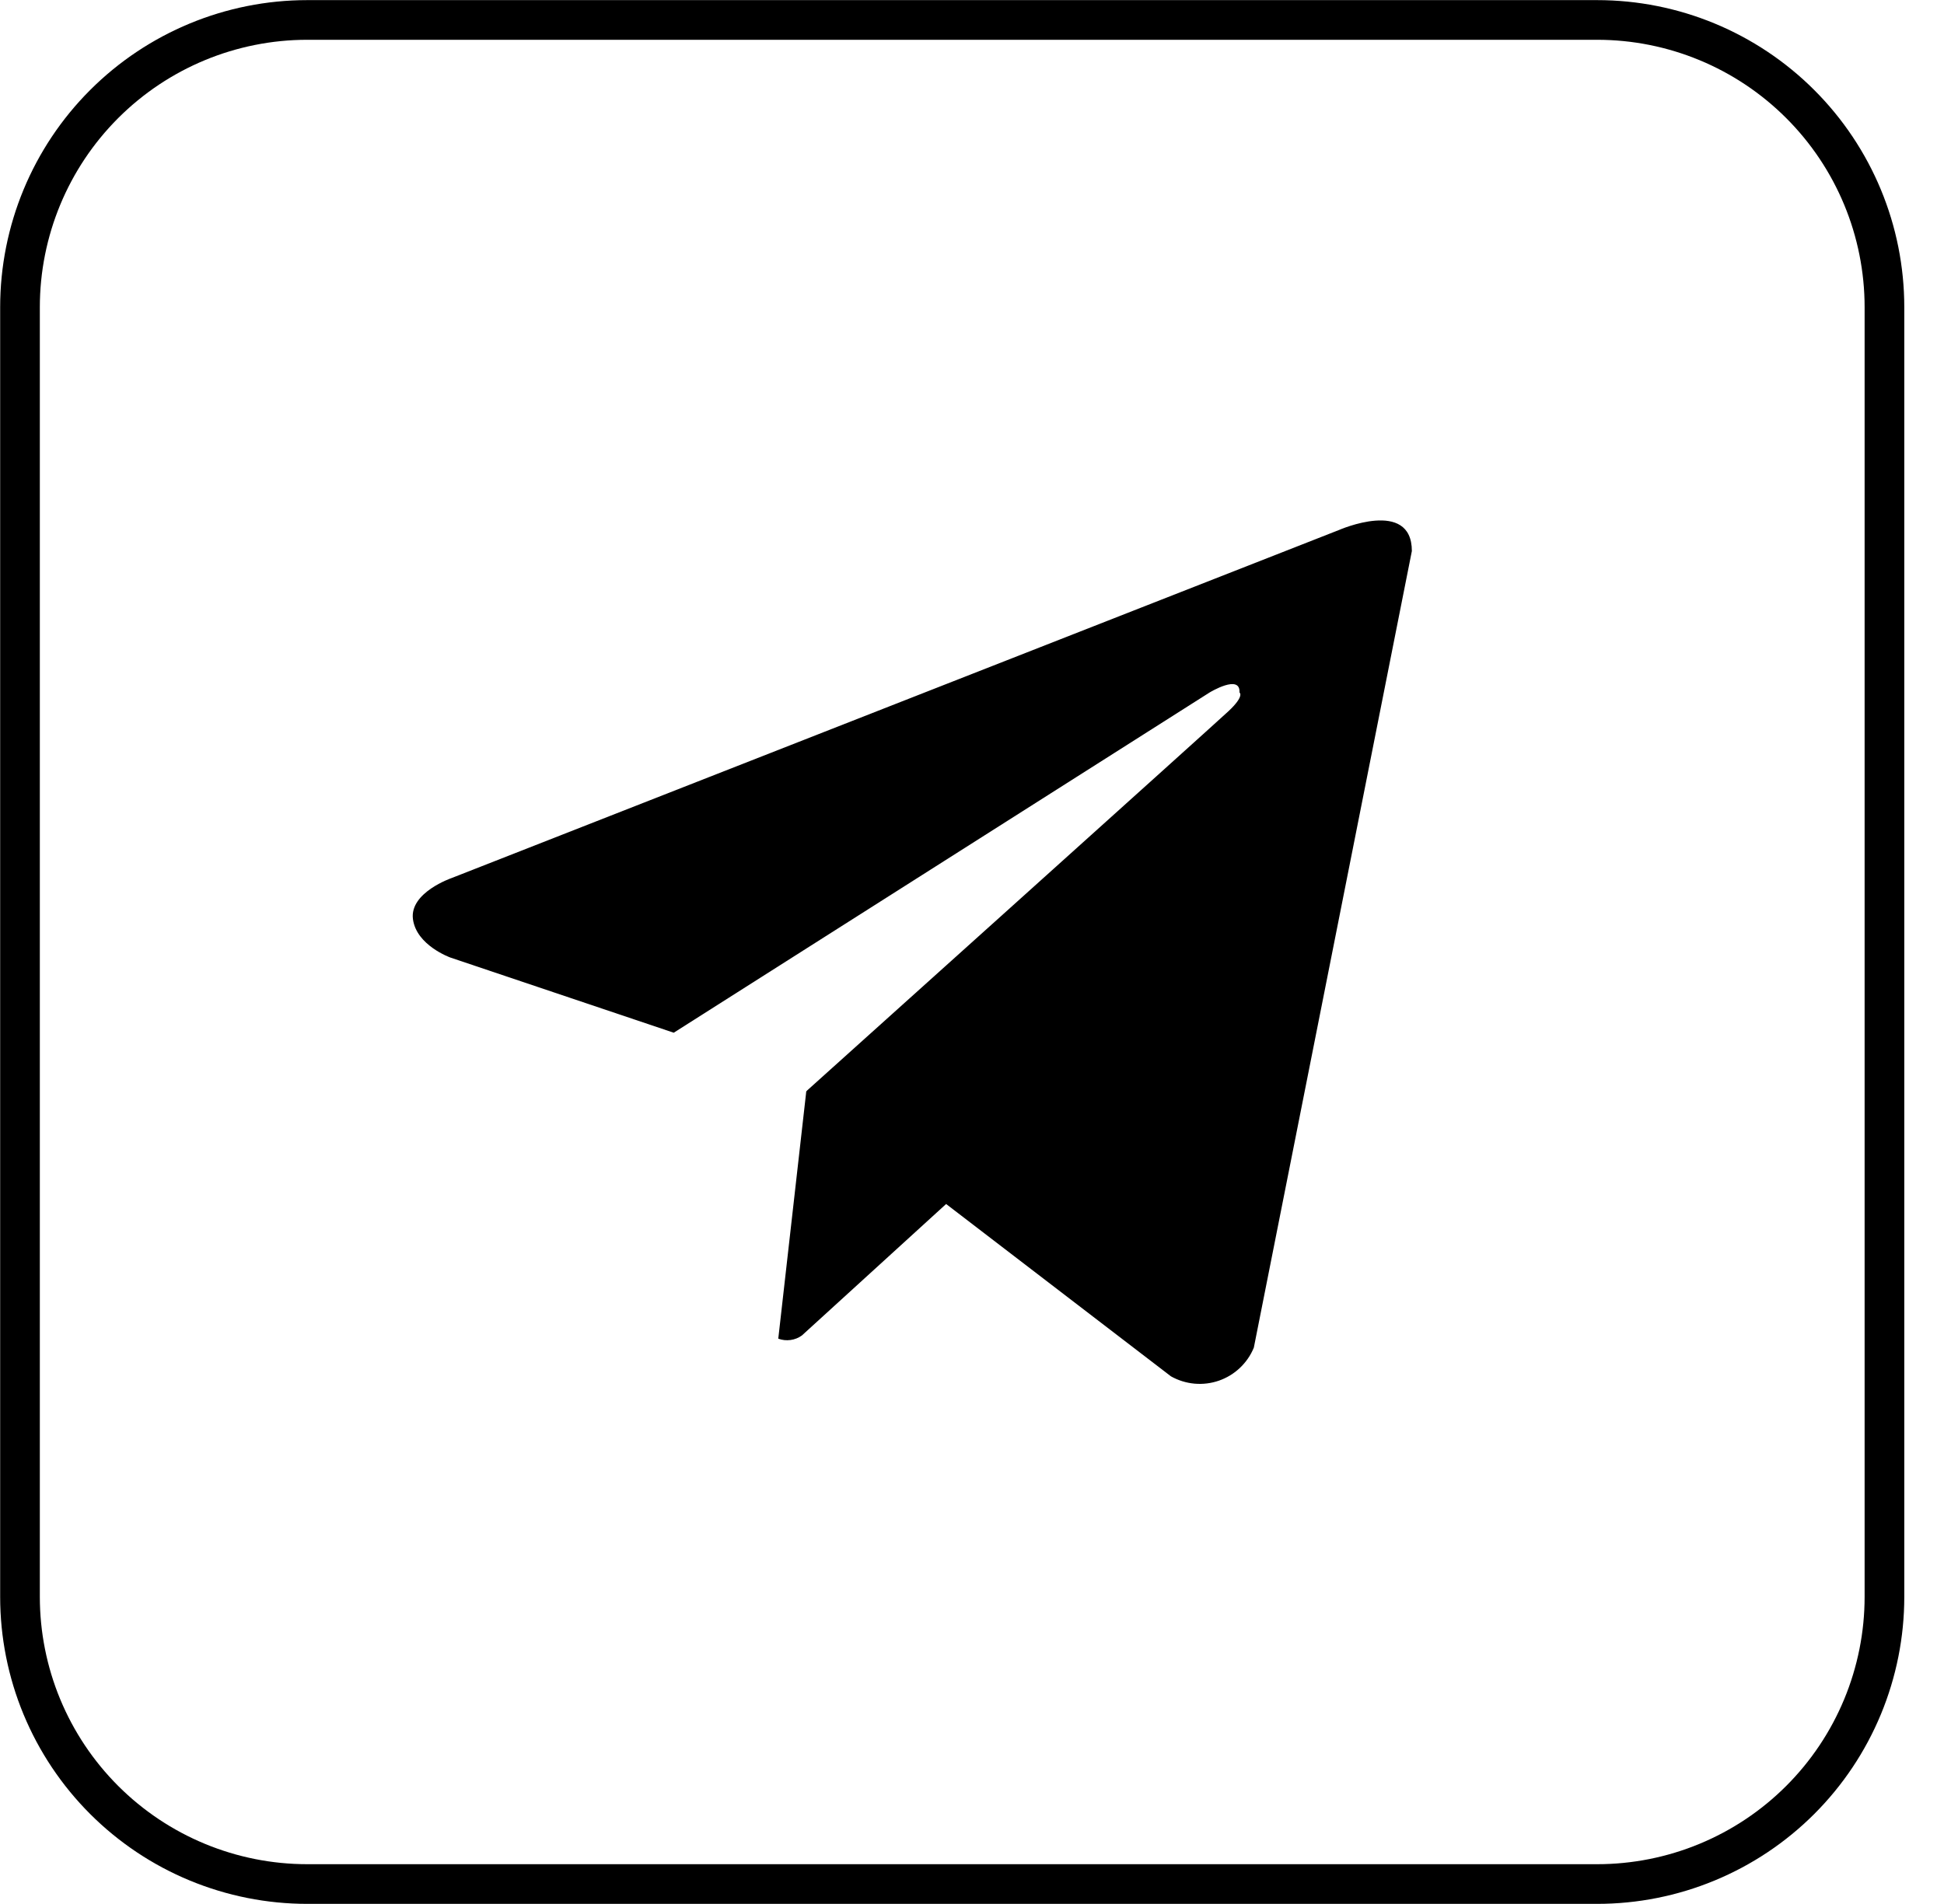 <svg width="49" height="48" viewBox="0 0 49 48" fill="none" xmlns="http://www.w3.org/2000/svg">
<g clip-path="url(#clip0_68_2349)">
<path fill-rule="evenodd" clip-rule="evenodd" d="M7.745 0.503H40.257C42.178 0.503 44.019 1.266 45.377 2.624C46.736 3.982 47.499 5.824 47.499 7.745V40.257C47.499 41.208 47.311 42.149 46.947 43.028C46.583 43.906 46.05 44.704 45.377 45.377C44.705 46.049 43.907 46.582 43.028 46.946C42.15 47.31 41.208 47.497 40.257 47.497H7.745C6.794 47.497 5.853 47.31 4.974 46.946C4.096 46.583 3.297 46.049 2.625 45.377C1.952 44.704 1.419 43.906 1.055 43.028C0.691 42.149 0.504 41.208 0.504 40.257V7.745C0.504 5.824 1.267 3.982 2.625 2.624C3.983 1.266 5.825 0.503 7.745 0.503Z" stroke="black" stroke-miterlimit="10"/>
<path d="M33.749 13.362L11.383 22.136C11.383 22.136 10.325 22.498 10.408 23.167C10.492 23.835 11.355 24.141 11.355 24.141L16.982 26.035L30.49 17.457C30.49 17.457 31.27 16.983 31.242 17.457C31.242 17.457 31.381 17.54 30.964 17.93C30.546 18.32 20.352 27.484 20.352 27.484L20.322 27.515L20.314 27.591L19.617 33.748C19.715 33.785 19.821 33.796 19.925 33.782C20.029 33.768 20.128 33.729 20.212 33.668L23.848 30.353L23.846 30.352L29.515 34.698C29.697 34.8 29.899 34.863 30.107 34.882C30.316 34.901 30.526 34.875 30.723 34.807C30.921 34.738 31.101 34.629 31.253 34.485C31.405 34.341 31.525 34.167 31.604 33.974L35.587 13.892C35.587 12.555 33.749 13.362 33.749 13.362Z" fill="black"/>
</g>
<defs>
<clipPath id="clip0_68_2349">
<rect width="48.001" height="48" fill="white" transform="translate(0.001)"/>
</clipPath>
</defs>
</svg>
